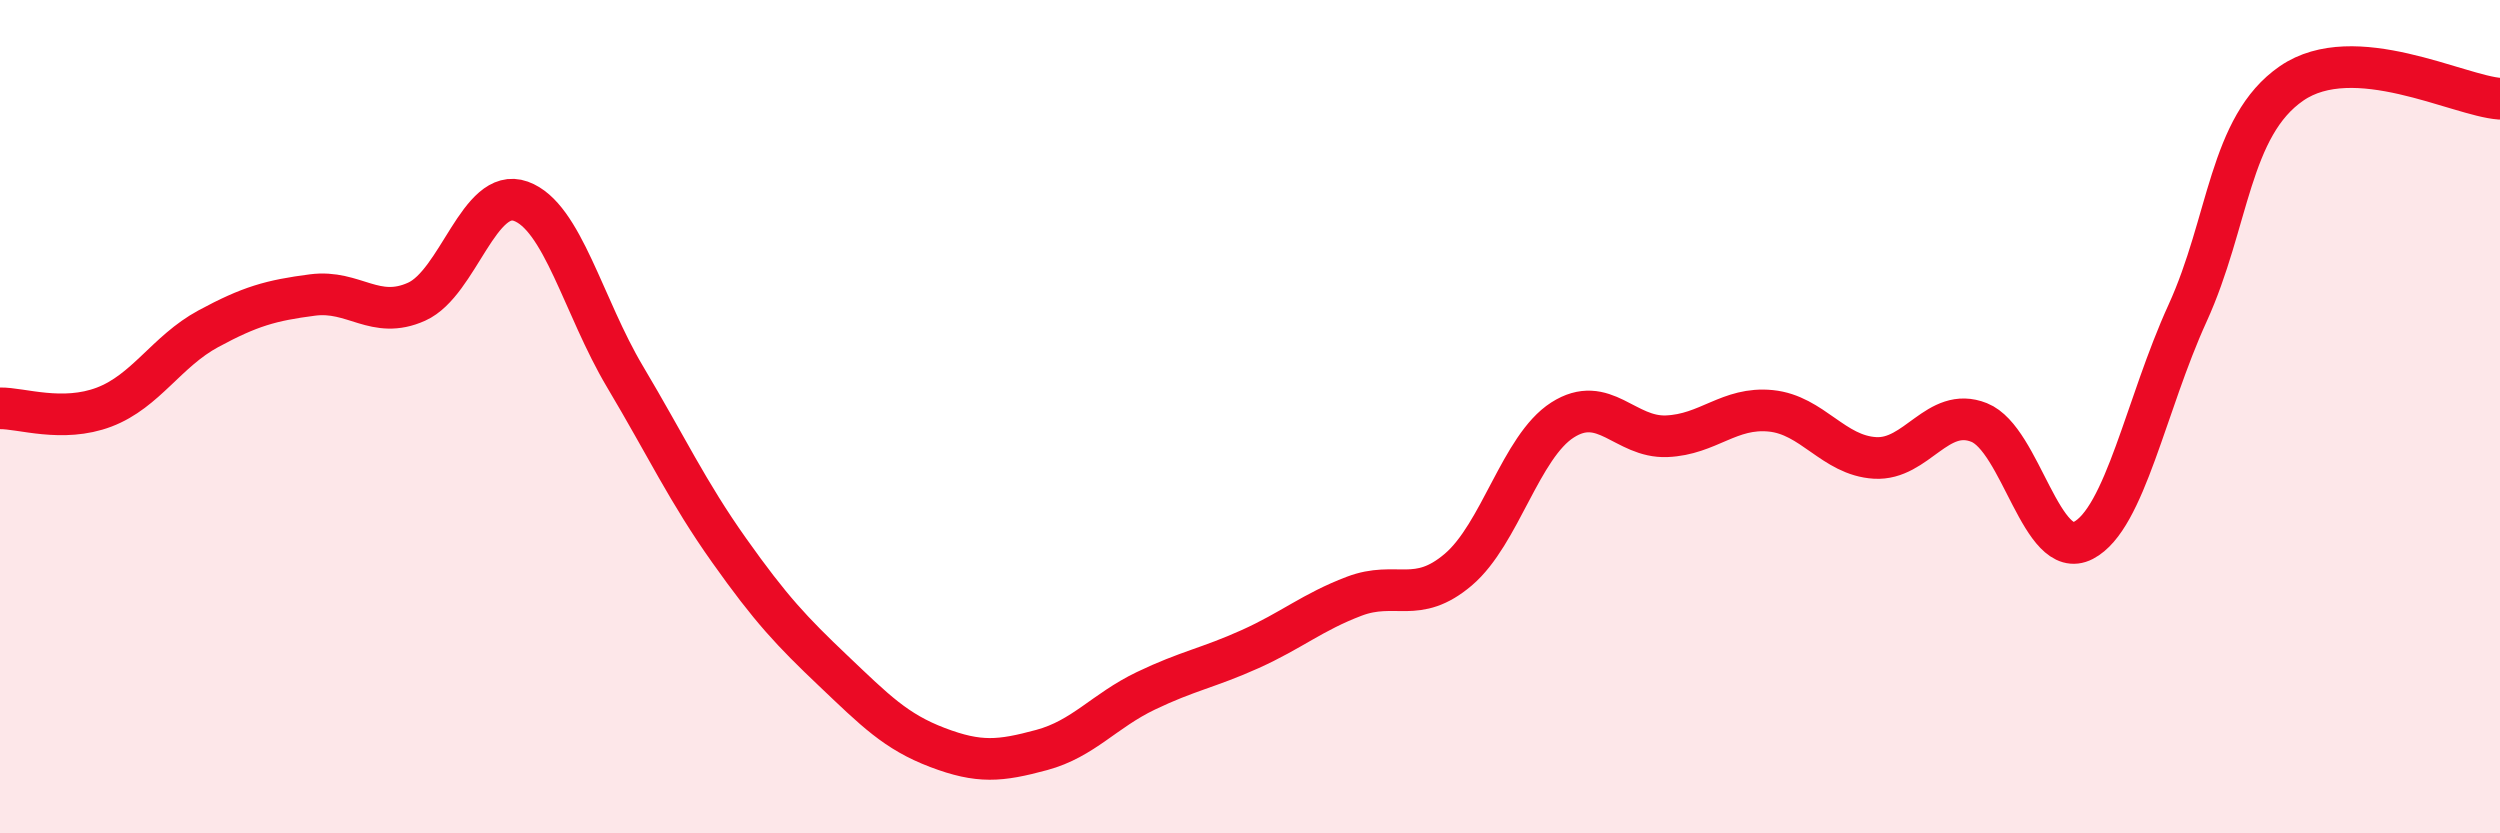 
    <svg width="60" height="20" viewBox="0 0 60 20" xmlns="http://www.w3.org/2000/svg">
      <path
        d="M 0,9.8 C 0.5,9.79 1.5,10.15 2.5,9.77 C 3.5,9.39 4,8.43 5,7.89 C 6,7.35 6.5,7.21 7.5,7.08 C 8.5,6.95 9,7.69 10,7.24 C 11,6.79 11.5,4.47 12.5,4.83 C 13.5,5.19 14,7.36 15,9.04 C 16,10.72 16.5,11.8 17.5,13.21 C 18.5,14.62 19,15.15 20,16.1 C 21,17.05 21.5,17.56 22.5,17.94 C 23.5,18.32 24,18.27 25,18 C 26,17.73 26.5,17.06 27.5,16.58 C 28.5,16.1 29,16.03 30,15.58 C 31,15.13 31.5,14.69 32.5,14.31 C 33.5,13.93 34,14.52 35,13.67 C 36,12.82 36.5,10.72 37.5,10.08 C 38.5,9.44 39,10.51 40,10.47 C 41,10.43 41.5,9.76 42.5,9.86 C 43.5,9.96 44,10.93 45,10.99 C 46,11.05 46.5,9.74 47.5,10.14 C 48.5,10.54 49,13.49 50,12.97 C 51,12.45 51.5,9.71 52.5,7.52 C 53.5,5.33 53.5,3.03 55,2 C 56.5,0.97 59,2.3 60,2.37L60 20L0 20Z"
        fill="#EB0A25"
        opacity="0.1"
        stroke-linecap="round"
        stroke-linejoin="round"
      />
      <path
        d="M 0,9.8 C 0.5,9.79 1.5,10.15 2.5,9.77 C 3.5,9.39 4,8.43 5,7.89 C 6,7.35 6.5,7.21 7.5,7.08 C 8.5,6.95 9,7.69 10,7.24 C 11,6.79 11.5,4.47 12.5,4.83 C 13.5,5.19 14,7.36 15,9.04 C 16,10.72 16.5,11.8 17.5,13.21 C 18.5,14.62 19,15.15 20,16.1 C 21,17.05 21.5,17.56 22.5,17.94 C 23.5,18.32 24,18.27 25,18 C 26,17.73 26.5,17.06 27.5,16.58 C 28.5,16.1 29,16.03 30,15.58 C 31,15.13 31.5,14.69 32.5,14.31 C 33.5,13.93 34,14.52 35,13.67 C 36,12.82 36.5,10.72 37.5,10.08 C 38.5,9.44 39,10.51 40,10.47 C 41,10.43 41.5,9.76 42.5,9.86 C 43.5,9.96 44,10.93 45,10.99 C 46,11.05 46.5,9.74 47.5,10.14 C 48.5,10.54 49,13.49 50,12.97 C 51,12.45 51.5,9.71 52.5,7.52 C 53.5,5.33 53.5,3.03 55,2 C 56.5,0.97 59,2.3 60,2.37"
        stroke="#EB0A25"
        stroke-width="1"
        fill="none"
        stroke-linecap="round"
        stroke-linejoin="round"
      />
    </svg>
  